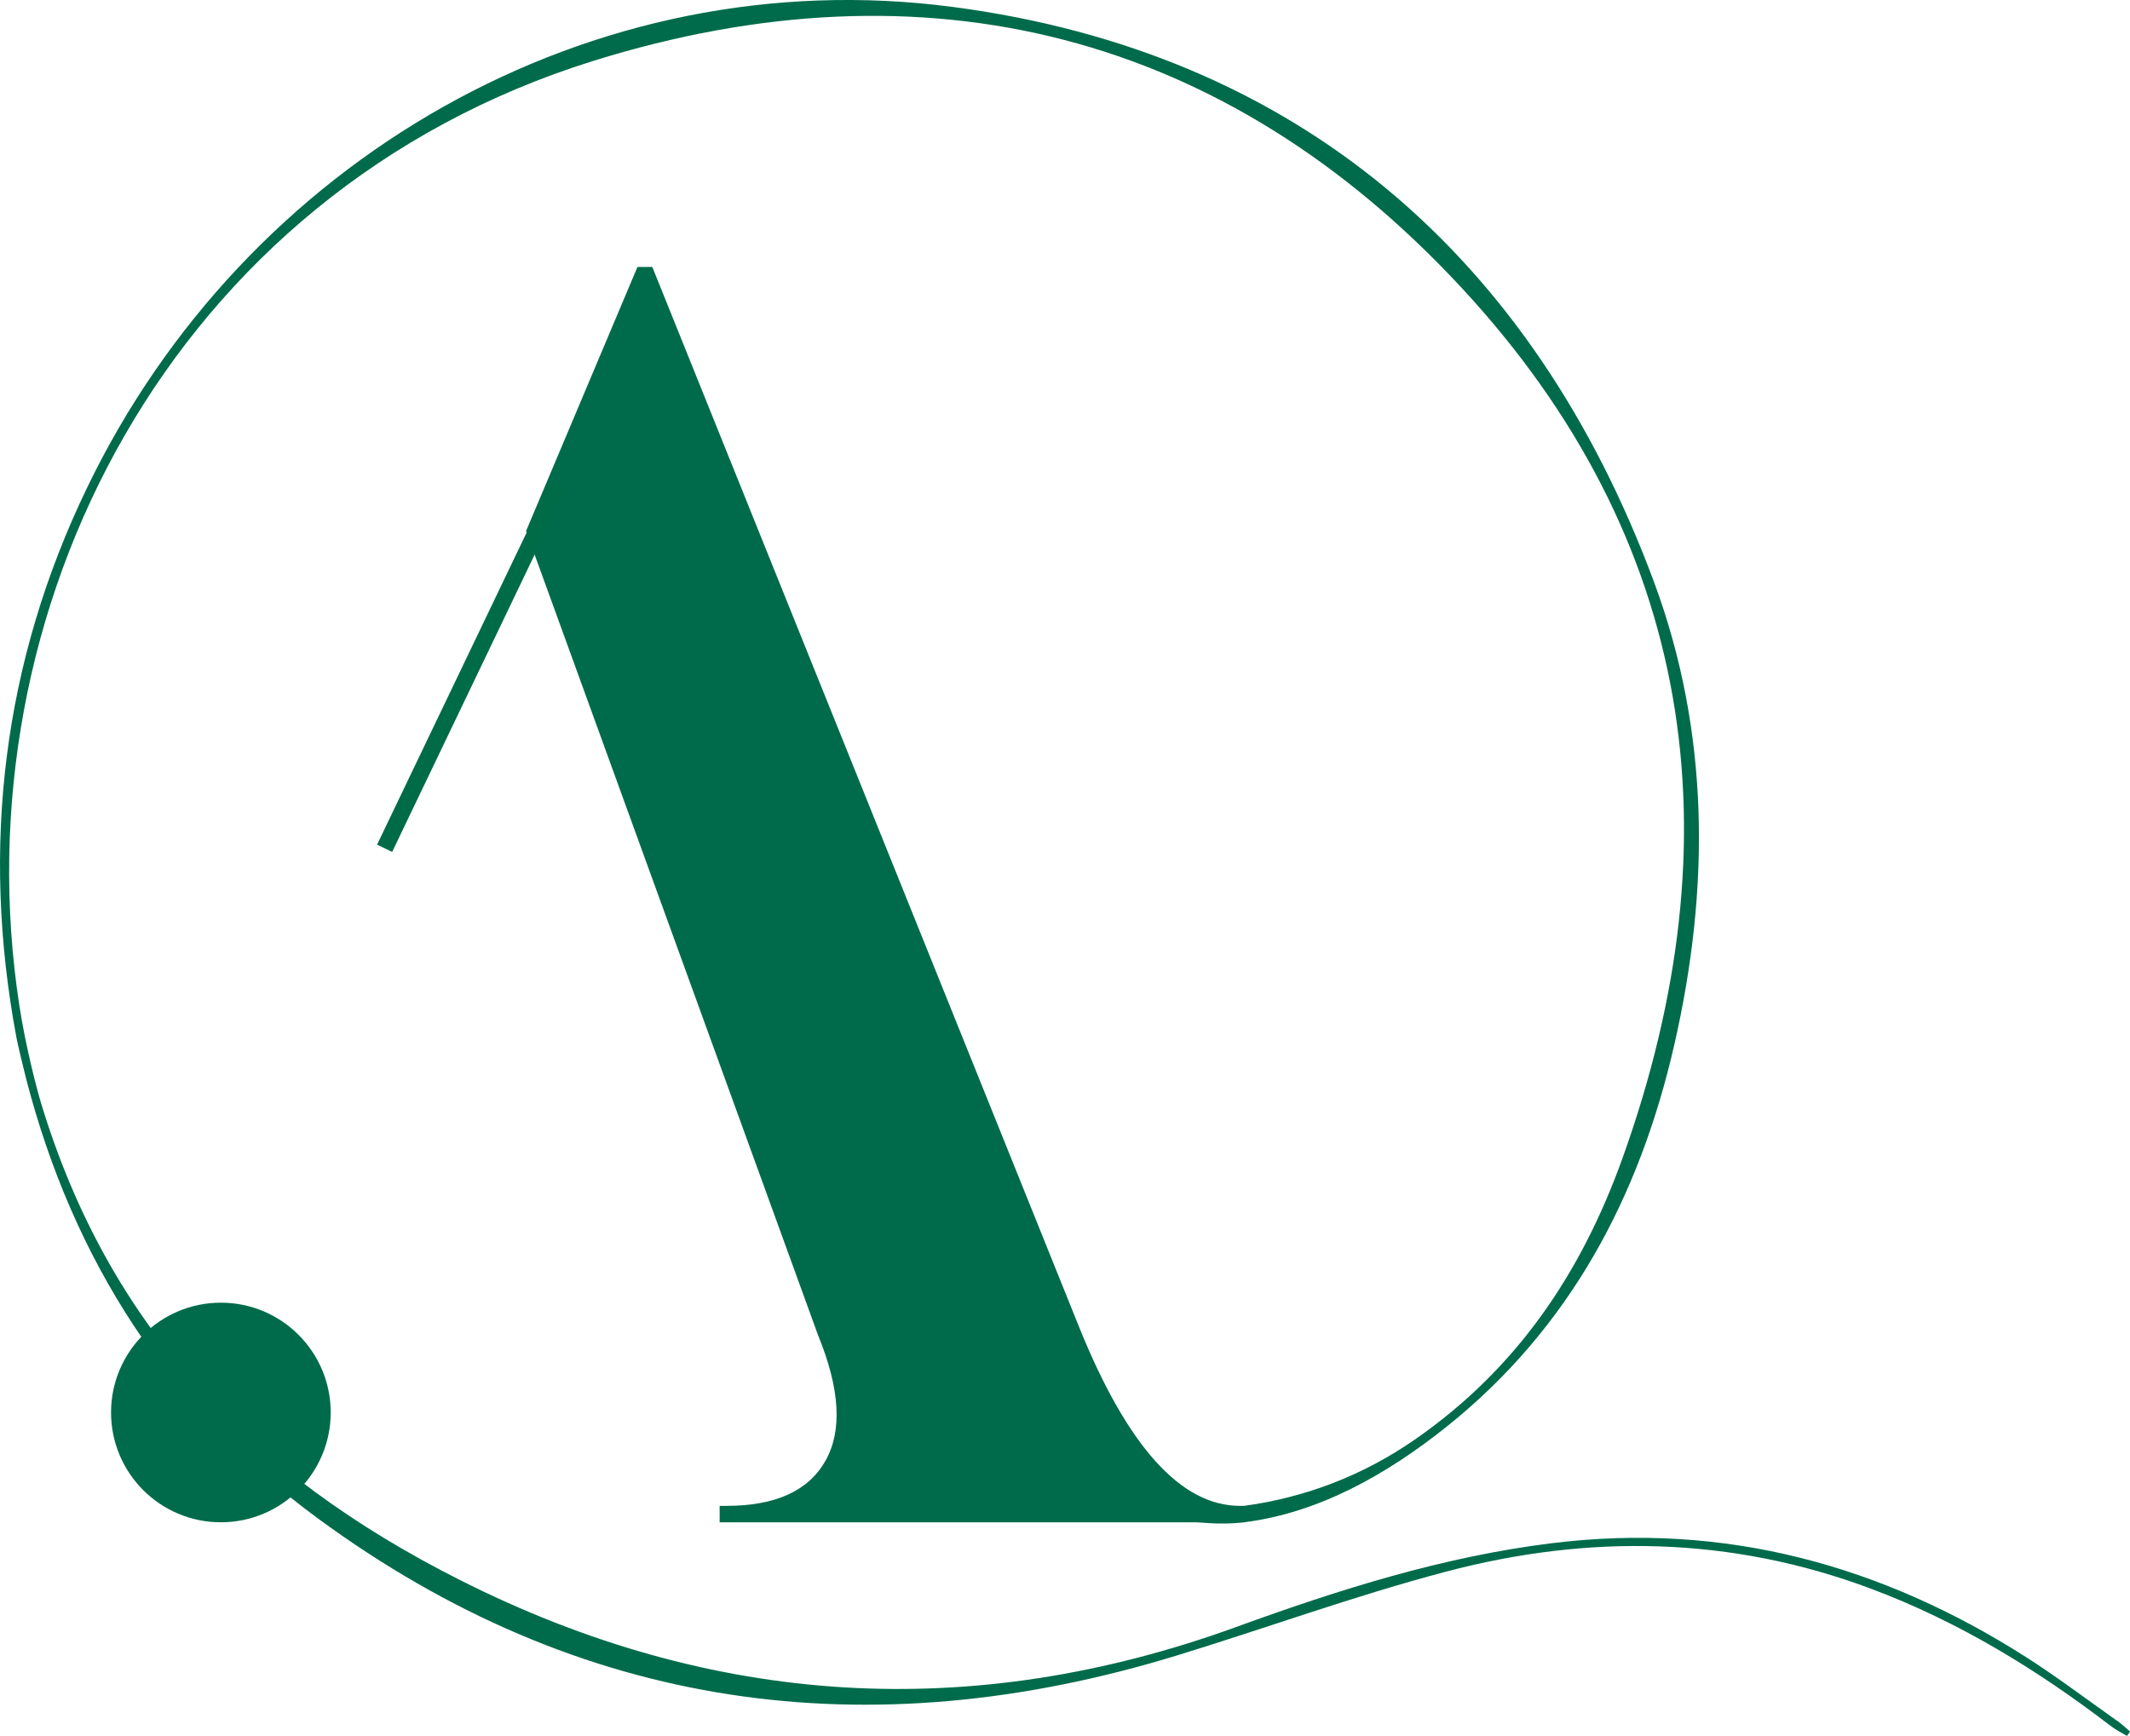 <svg viewBox="0 0 192 156.52" xmlns="http://www.w3.org/2000/svg" id="Layer_2">
  <defs>
    <style>
      .cls-1 {
        fill: #006b47;
      }

      .cls-2 {
        fill: #006b4a;
      }
    </style>
  </defs>
  <g data-name="Layer_1" id="Layer_1-2">
    <g>
      <path d="M57.47,24.07h1.33l38.47,95.57c4.34,10.75,9.17,16.13,14.5,16.13h.44v1.48h-47.34v-1.48h.59c4.44,0,7.42-1.35,8.95-4.07,1.53-2.71,1.31-6.48-.67-11.32l-26.32-72.5,10.04-23.81Z" class="cls-2"></path>
      <circle r="9.9" cy="127.35" cx="19.91" class="cls-2"></circle>
      <path d="M190.82,155.14c-2.71-1.92-5.36-3.92-8.15-5.71-13.05-8.33-27.2-12.21-42.74-10.3-9.85,1.21-19.23,4.19-28.5,7.56-23.77,8.64-47.16,7.3-70.06-4.28-18.74-9.48-31.52-22.71-37.66-42.92-.34-1.12-1.39-5.04-1.97-8.86C-3.71,55.13,15.34,17.39,53.48,5.49c30.01-9.36,56.97-2.54,78.3,20.49,20.9,22.57,24.91,49.35,14.47,78.45-3.74,10.42-9.54,18.97-18.64,25.31-4.81,3.35-10.04,5.28-15.4,6.02-4.17.58-8.36.53-12.83-.69-6.86-1.88-12.5-5.61-16.09-11.93-3.88-6.83-2.94-14.81,2.23-19.89,2.5-2.45,4.91-4.05,2.85-2.95-7.96,4.24-10.6,14.42-5.91,22.84,4.57,8.21,12.02,12.25,21.03,13.52,3.05.43,5.89.94,8.73.58,6.58-.84,12.69-4.22,18.18-8.61,11.11-8.88,17.38-20.73,20.51-34.38,3.24-14.13,3.22-28.19-1.82-41.79C138.18,23.09,116.92,4.72,85.92.63,53.29-3.68,22.08,14.45,7.85,43.97.26,59.7-1.74,76.34,1.48,93.54c.09.5.66,2.9.89,3.78,4.21,16.23,12.8,29.69,26.31,39.6,23.57,17.3,49.55,20.85,77.33,12.36,8.11-2.48,16.11-5.41,24.3-7.57,12.88-3.41,25.75-3.2,38.37,1.54,7.87,2.95,14.95,7.28,21.59,12.37.45.35.97.6,1.46.89.09-.13.19-.26.28-.39-.39-.33-.77-.69-1.18-.99Z" class="cls-2"></path>
      <rect transform="translate(-30.11 72.49) rotate(-64.4)" height="1.51" width="36.21" y="59.39" x="24.39" class="cls-1"></rect>
    </g>
  </g>
</svg>